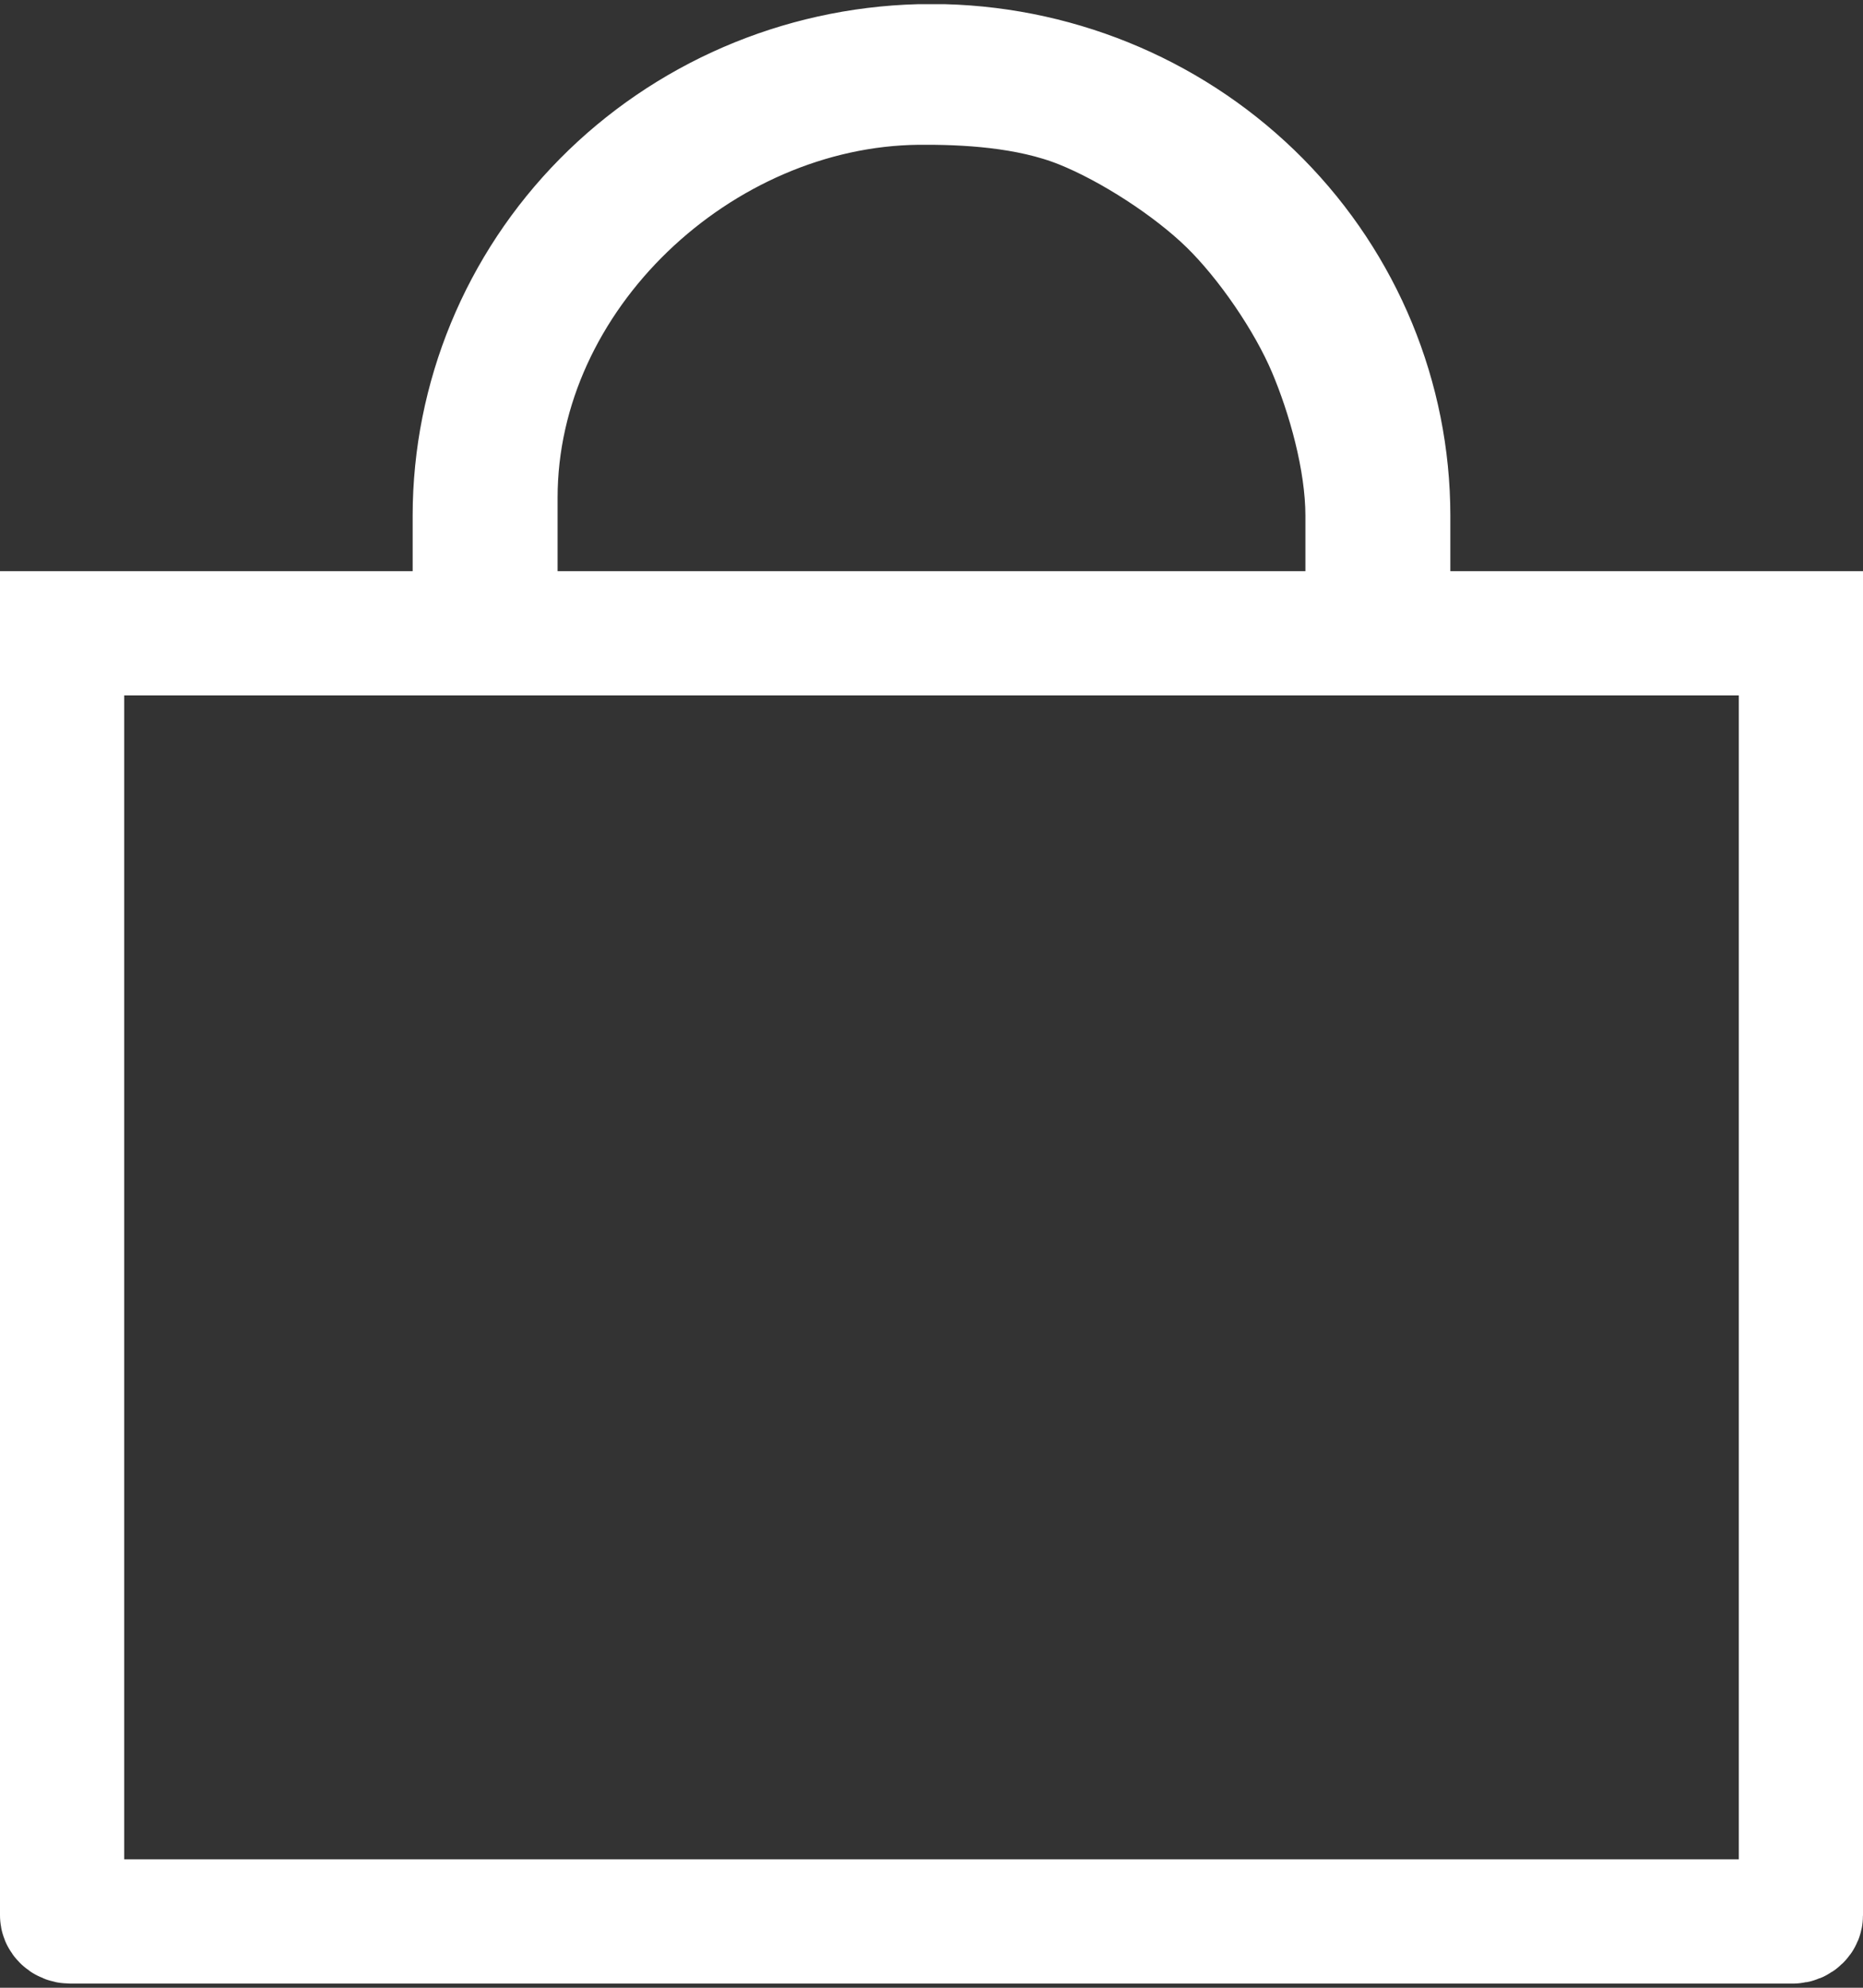 <svg width="30" height="32" viewBox="0 0 30 32" fill="none" xmlns="http://www.w3.org/2000/svg">
<rect x="0" y="0" width="30" height="32" fill="#333333" stroke="none"/>
<path d="M7.645 8.299V9.153V10.195H6.621H1V30.834C1 30.85 1.006 30.872 1.028 30.893C1.05 30.916 1.087 30.933 1.131 30.933H28.869C28.913 30.933 28.95 30.916 28.972 30.893C28.994 30.872 29 30.85 29 30.834V10.195H23.379H22.355V9.153V8.299C22.353 6.422 21.61 4.614 20.274 3.26C18.939 1.909 17.118 1.119 15.195 1.067H14.805C12.882 1.119 11.061 1.909 9.726 3.26C8.39 4.613 7.647 6.422 7.645 8.299ZM7.645 8.299C7.645 8.298 7.645 8.299 7.645 8.299ZM20.996 10.195H22.021V9.153V8.298C22.02 7.387 21.713 6.334 21.404 5.604C21.069 4.812 20.419 3.865 19.808 3.268C19.193 2.667 18.218 2.036 17.424 1.718C16.557 1.37 15.527 1.325 14.783 1.331L14.781 1.331C11.257 1.368 7.979 4.398 7.979 8.012V9.153V10.195H9.004H20.996Z" stroke="white" stroke-width="2"/>
</svg>
